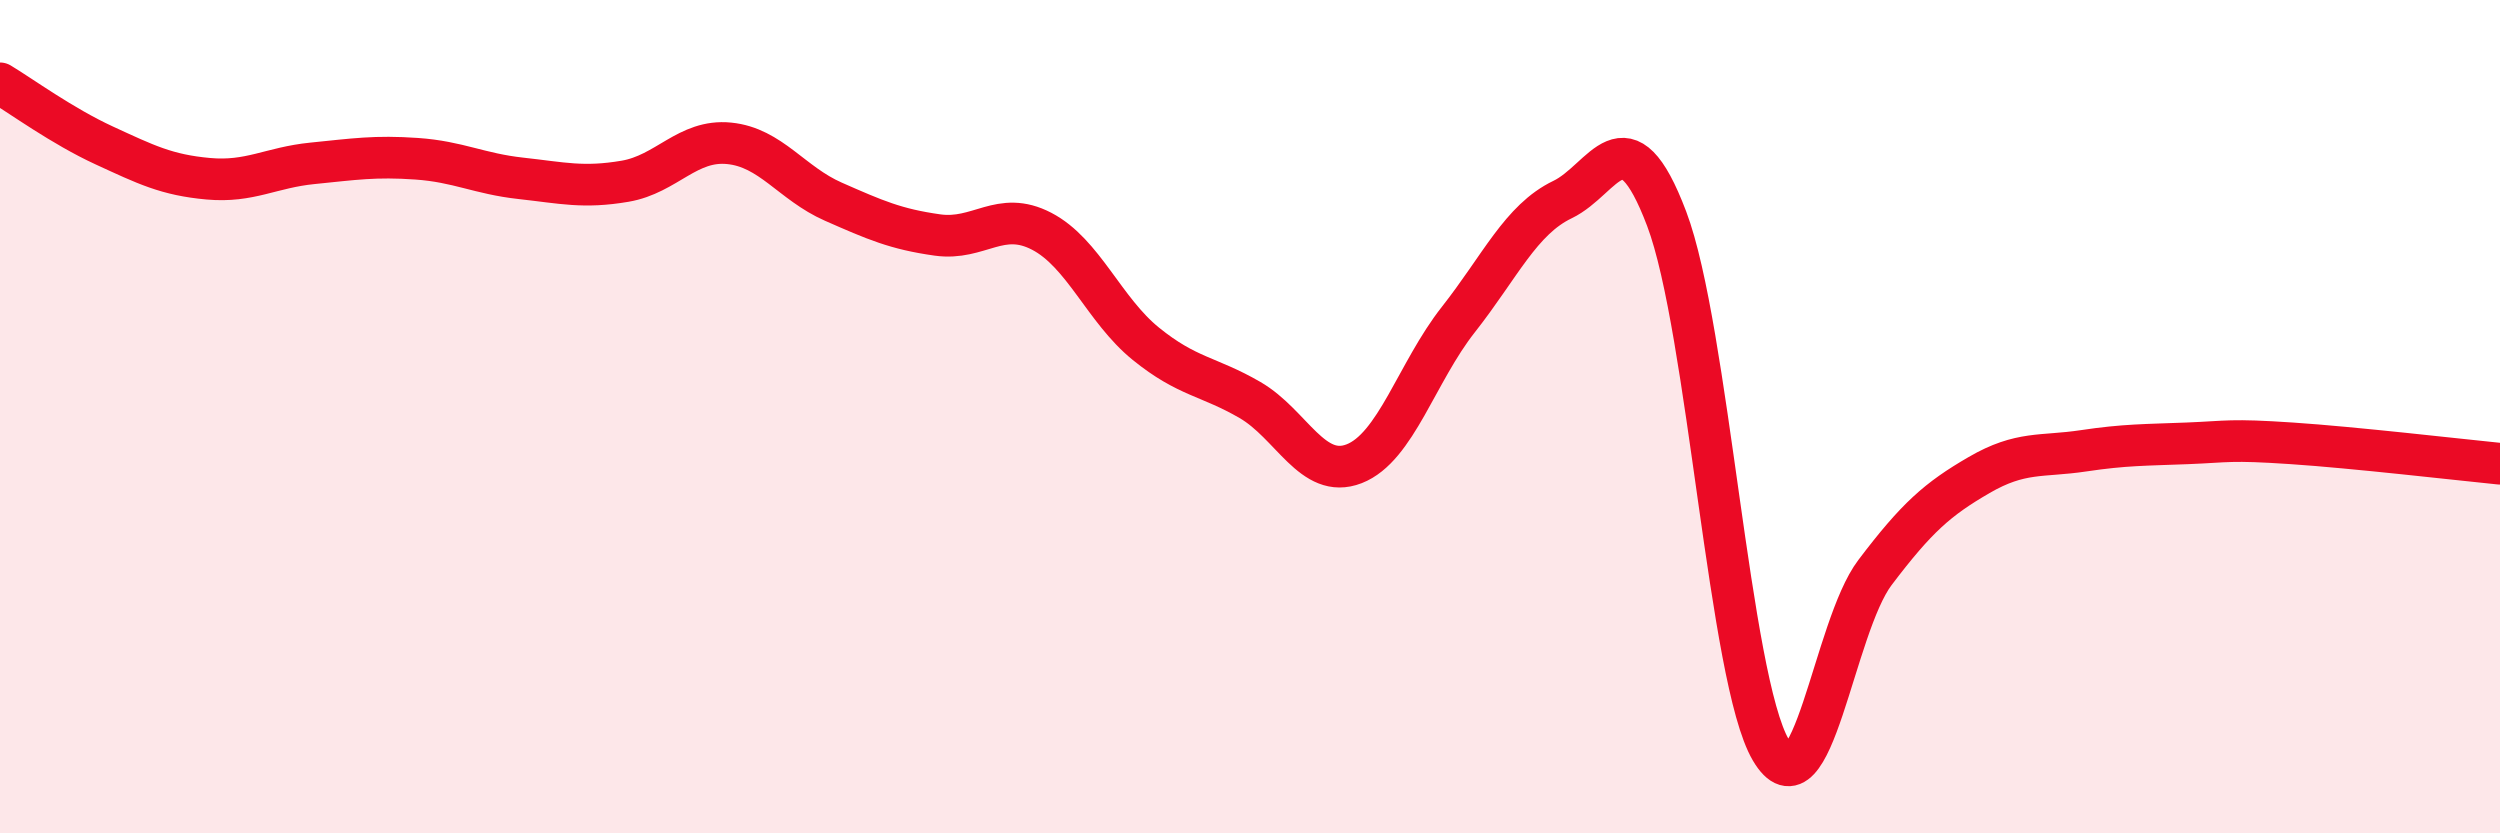 
    <svg width="60" height="20" viewBox="0 0 60 20" xmlns="http://www.w3.org/2000/svg">
      <path
        d="M 0,2 C 0.5,2.3 1.5,3.03 2.5,3.49 C 3.5,3.95 4,4.2 5,4.29 C 6,4.38 6.5,4.02 7.5,3.92 C 8.5,3.82 9,3.74 10,3.81 C 11,3.88 11.5,4.17 12.5,4.28 C 13.5,4.39 14,4.52 15,4.35 C 16,4.18 16.5,3.34 17.5,3.44 C 18.5,3.54 19,4.4 20,4.84 C 21,5.28 21.5,5.5 22.5,5.64 C 23.5,5.78 24,5.03 25,5.55 C 26,6.07 26.5,7.44 27.5,8.25 C 28.5,9.06 29,9.02 30,9.6 C 31,10.18 31.5,11.52 32.5,11.13 C 33.5,10.74 34,8.94 35,7.67 C 36,6.4 36.5,5.27 37.5,4.79 C 38.5,4.31 39,2.61 40,5.25 C 41,7.89 41.5,16.3 42.5,18 C 43.5,19.7 44,15.06 45,13.74 C 46,12.42 46.5,11.98 47.5,11.4 C 48.5,10.82 49,10.97 50,10.82 C 51,10.67 51.5,10.68 52.5,10.64 C 53.5,10.6 53.5,10.54 55,10.64 C 56.5,10.74 59,11.03 60,11.13L60 20L0 20Z"
        fill="#EB0A25"
        opacity="0.1"
        stroke-linecap="round"
        stroke-linejoin="round"
      />
      <path
        d="M 0,2 C 0.5,2.3 1.5,3.03 2.5,3.49 C 3.5,3.95 4,4.2 5,4.29 C 6,4.38 6.5,4.02 7.5,3.92 C 8.5,3.82 9,3.74 10,3.81 C 11,3.88 11.5,4.17 12.5,4.28 C 13.5,4.39 14,4.52 15,4.35 C 16,4.18 16.5,3.34 17.5,3.44 C 18.5,3.54 19,4.4 20,4.84 C 21,5.28 21.5,5.5 22.5,5.64 C 23.5,5.78 24,5.03 25,5.55 C 26,6.07 26.5,7.44 27.5,8.25 C 28.5,9.06 29,9.02 30,9.6 C 31,10.18 31.5,11.52 32.5,11.13 C 33.5,10.74 34,8.94 35,7.67 C 36,6.4 36.5,5.27 37.5,4.79 C 38.5,4.31 39,2.61 40,5.25 C 41,7.89 41.5,16.3 42.5,18 C 43.5,19.7 44,15.06 45,13.74 C 46,12.42 46.5,11.98 47.5,11.4 C 48.5,10.82 49,10.97 50,10.82 C 51,10.67 51.5,10.68 52.5,10.64 C 53.5,10.6 53.5,10.54 55,10.64 C 56.5,10.74 59,11.03 60,11.13"
        stroke="#EB0A25"
        stroke-width="1"
        fill="none"
        stroke-linecap="round"
        stroke-linejoin="round"
      />
    </svg>
  
